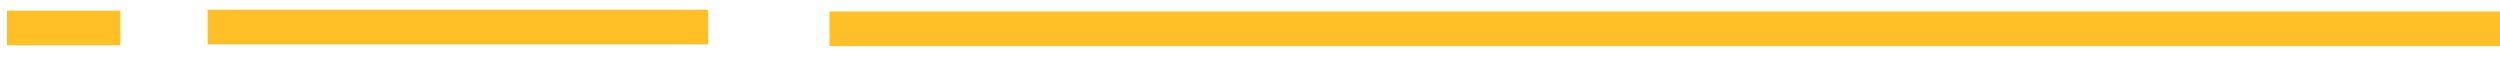 <svg xmlns="http://www.w3.org/2000/svg" width="217" height="5" viewBox="0 0 217 5">
    <path fill="none" fill-rule="nonzero" stroke="#FFBF27" stroke-linecap="square" stroke-width="3" d="M217 2.5H72h145zM61.47 2.348H18.021 61.47zm-51.02.076H.606h9.844z"/>
</svg>
